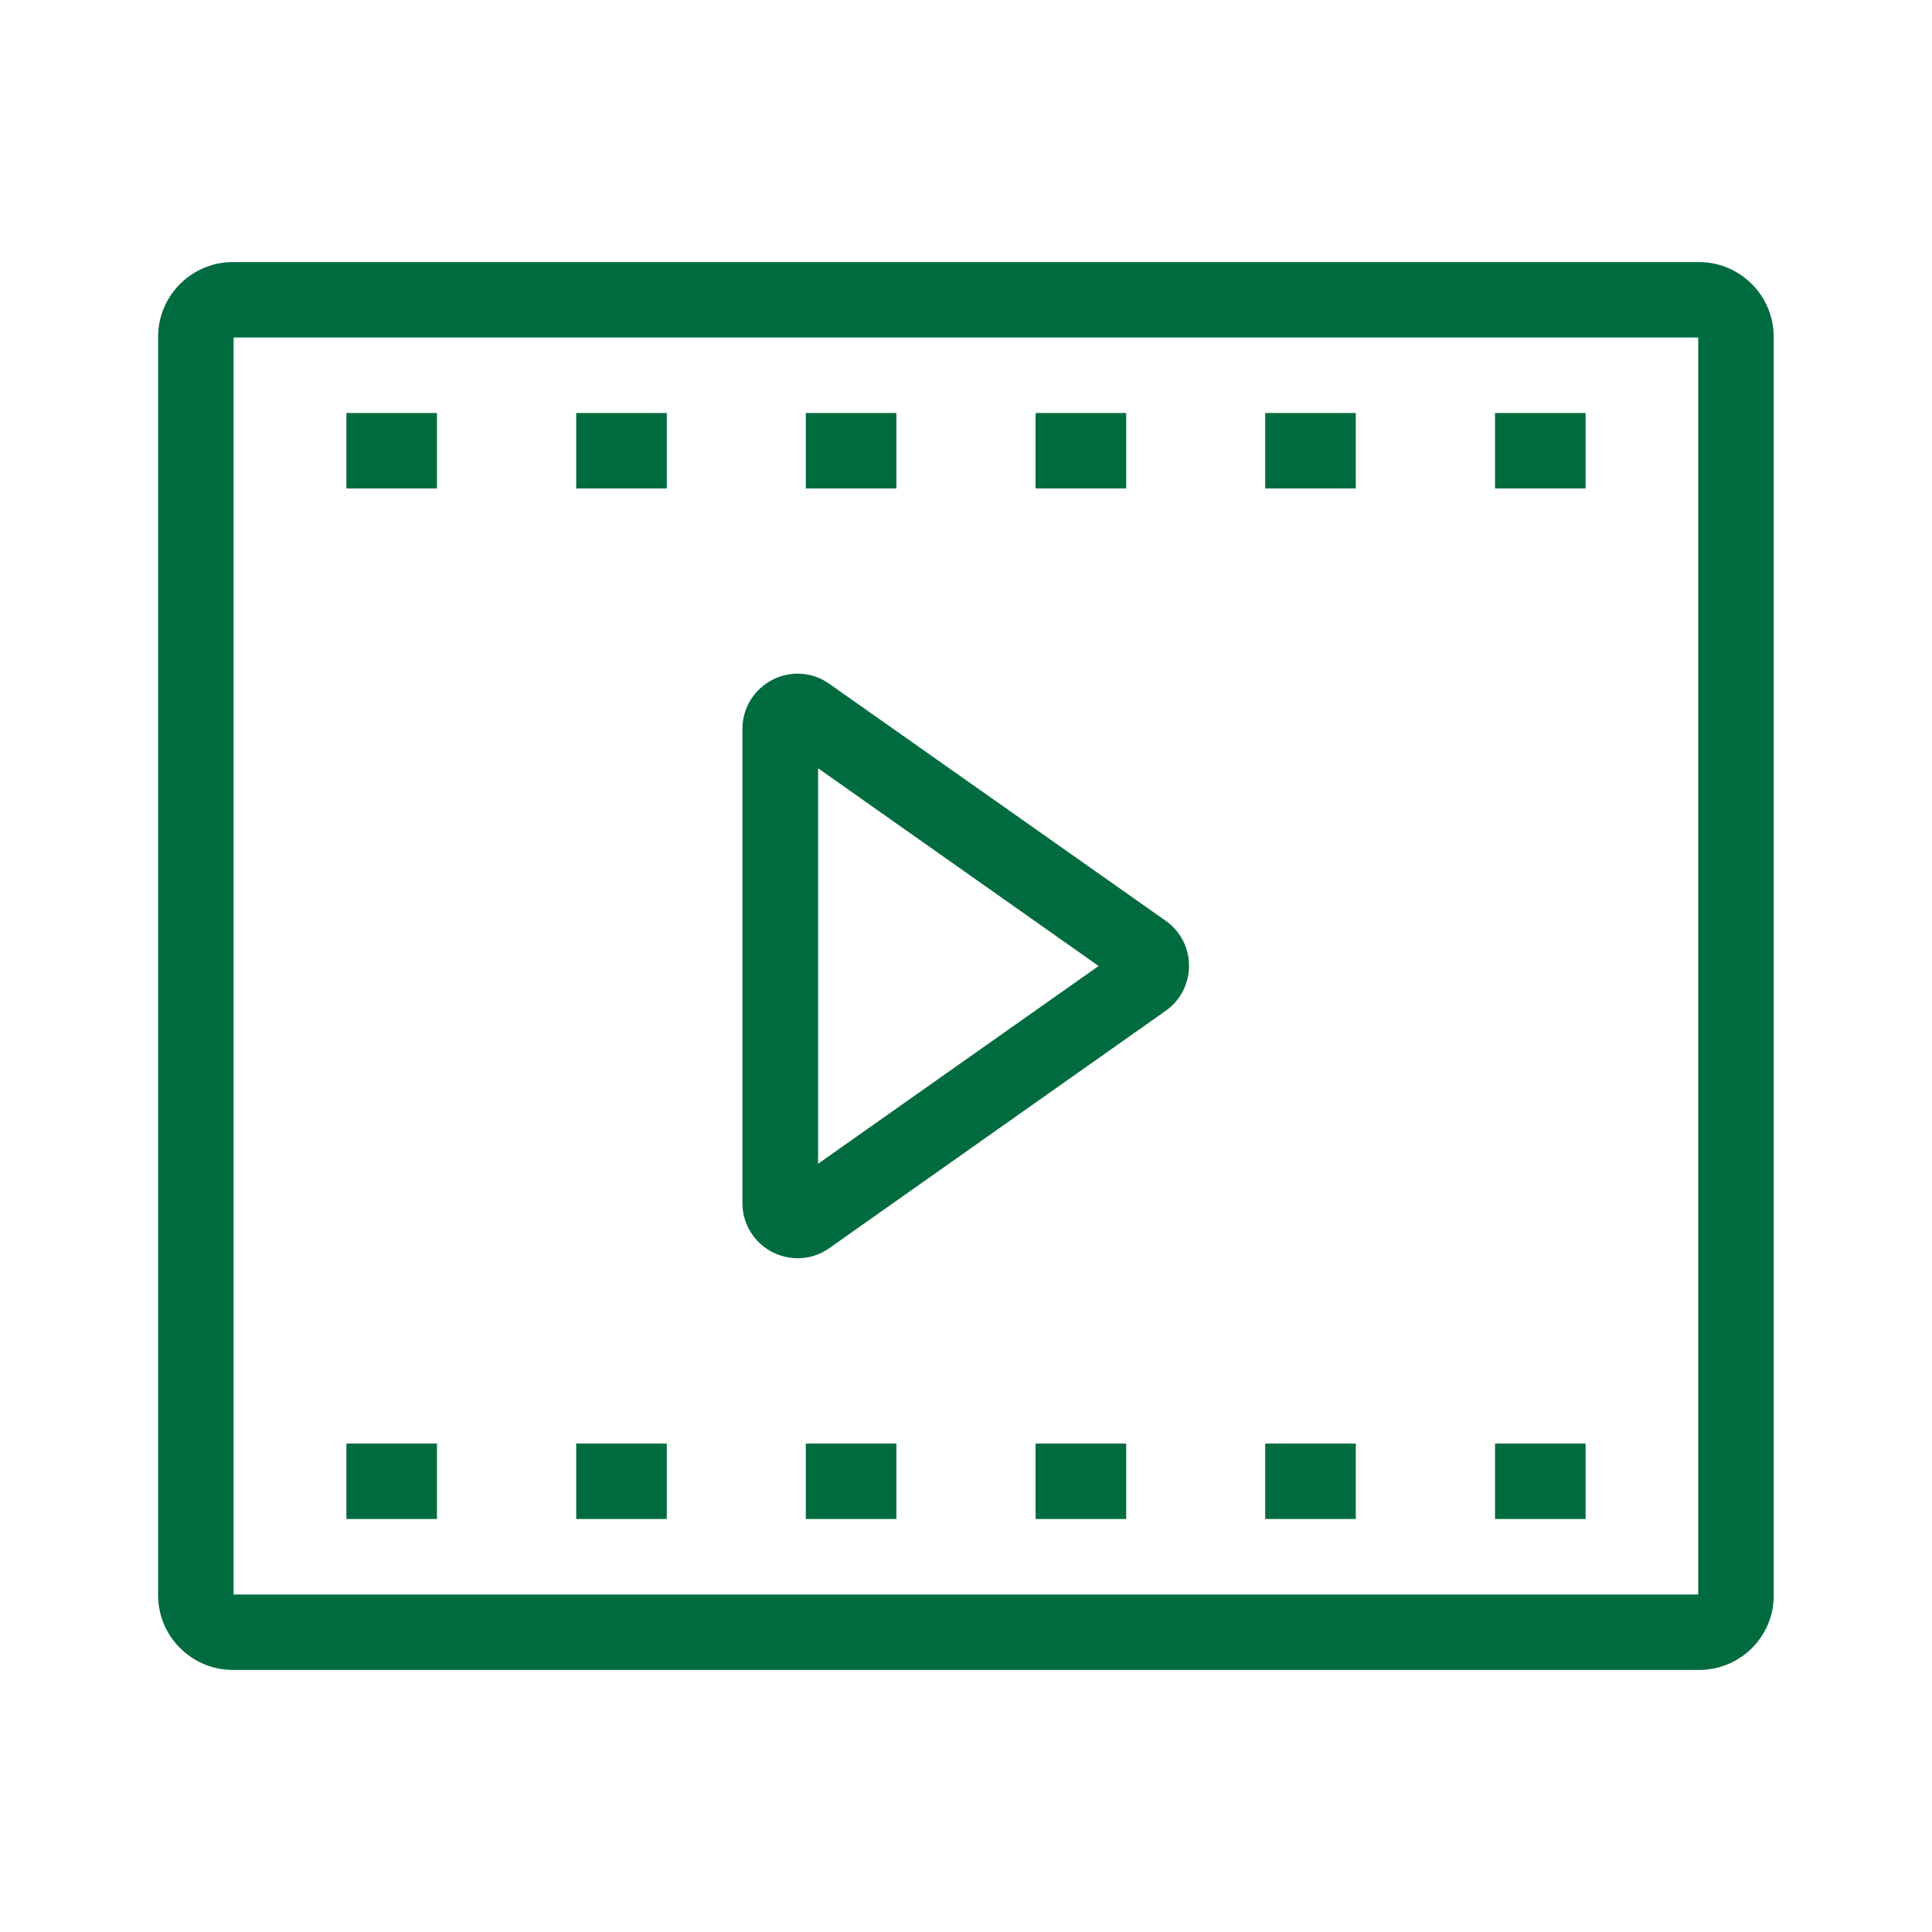 <svg xmlns="http://www.w3.org/2000/svg" xmlns:xlink="http://www.w3.org/1999/xlink" height="100px" width="100px" fill="#006b3f" x="0px" y="0px" viewBox="0 0 1024 1024" style="enable-background:new 0 0 1024 1024;" xml:space="preserve"><g><path d="M900.6,885.1H123.4c-21.8,0-39.6-17.8-39.6-39.6v-667c0-21.8,17.8-39.6,39.6-39.6h777.1c21.8,0,39.6,17.8,39.6,39.6v666.9   c0.1,10.5-4,20.5-11.4,28C921.2,880.9,911.2,885.1,900.6,885.1z M123.8,845.1h776.3V178.9H123.8V845.1z"></path><path d="M422.8,666.9c-4.6,0-9.2-1.1-13.5-3.3c-9.7-5-15.8-15-15.8-25.9V386.3c0-11,6.1-20.9,15.9-26c9.7-5,21.2-4.2,30.1,2.1   l178.3,125.6c7.7,5.4,12.4,14.2,12.4,23.7c0.1,9.5-4.5,18.5-12.3,24L439.6,661.5C434.6,665.1,428.7,666.9,422.8,666.9z    M433.6,407.2v209.6L582.3,512L433.6,407.2z"></path><rect x="183.6" y="218.9" width="48" height="40"></rect><rect x="305.4" y="218.9" width="48" height="40"></rect><rect x="427.1" y="218.9" width="48" height="40"></rect><rect x="548.9" y="218.9" width="48" height="40"></rect><rect x="670.6" y="218.9" width="48" height="40"></rect><rect x="792.4" y="218.9" width="48" height="40"></rect><rect x="183.6" y="765.1" width="48" height="40"></rect><rect x="305.4" y="765.1" width="48" height="40"></rect><rect x="427.1" y="765.1" width="48" height="40"></rect><rect x="548.9" y="765.1" width="48" height="40"></rect><rect x="670.6" y="765.1" width="48" height="40"></rect><rect x="792.4" y="765.1" width="48" height="40"></rect></g></svg>